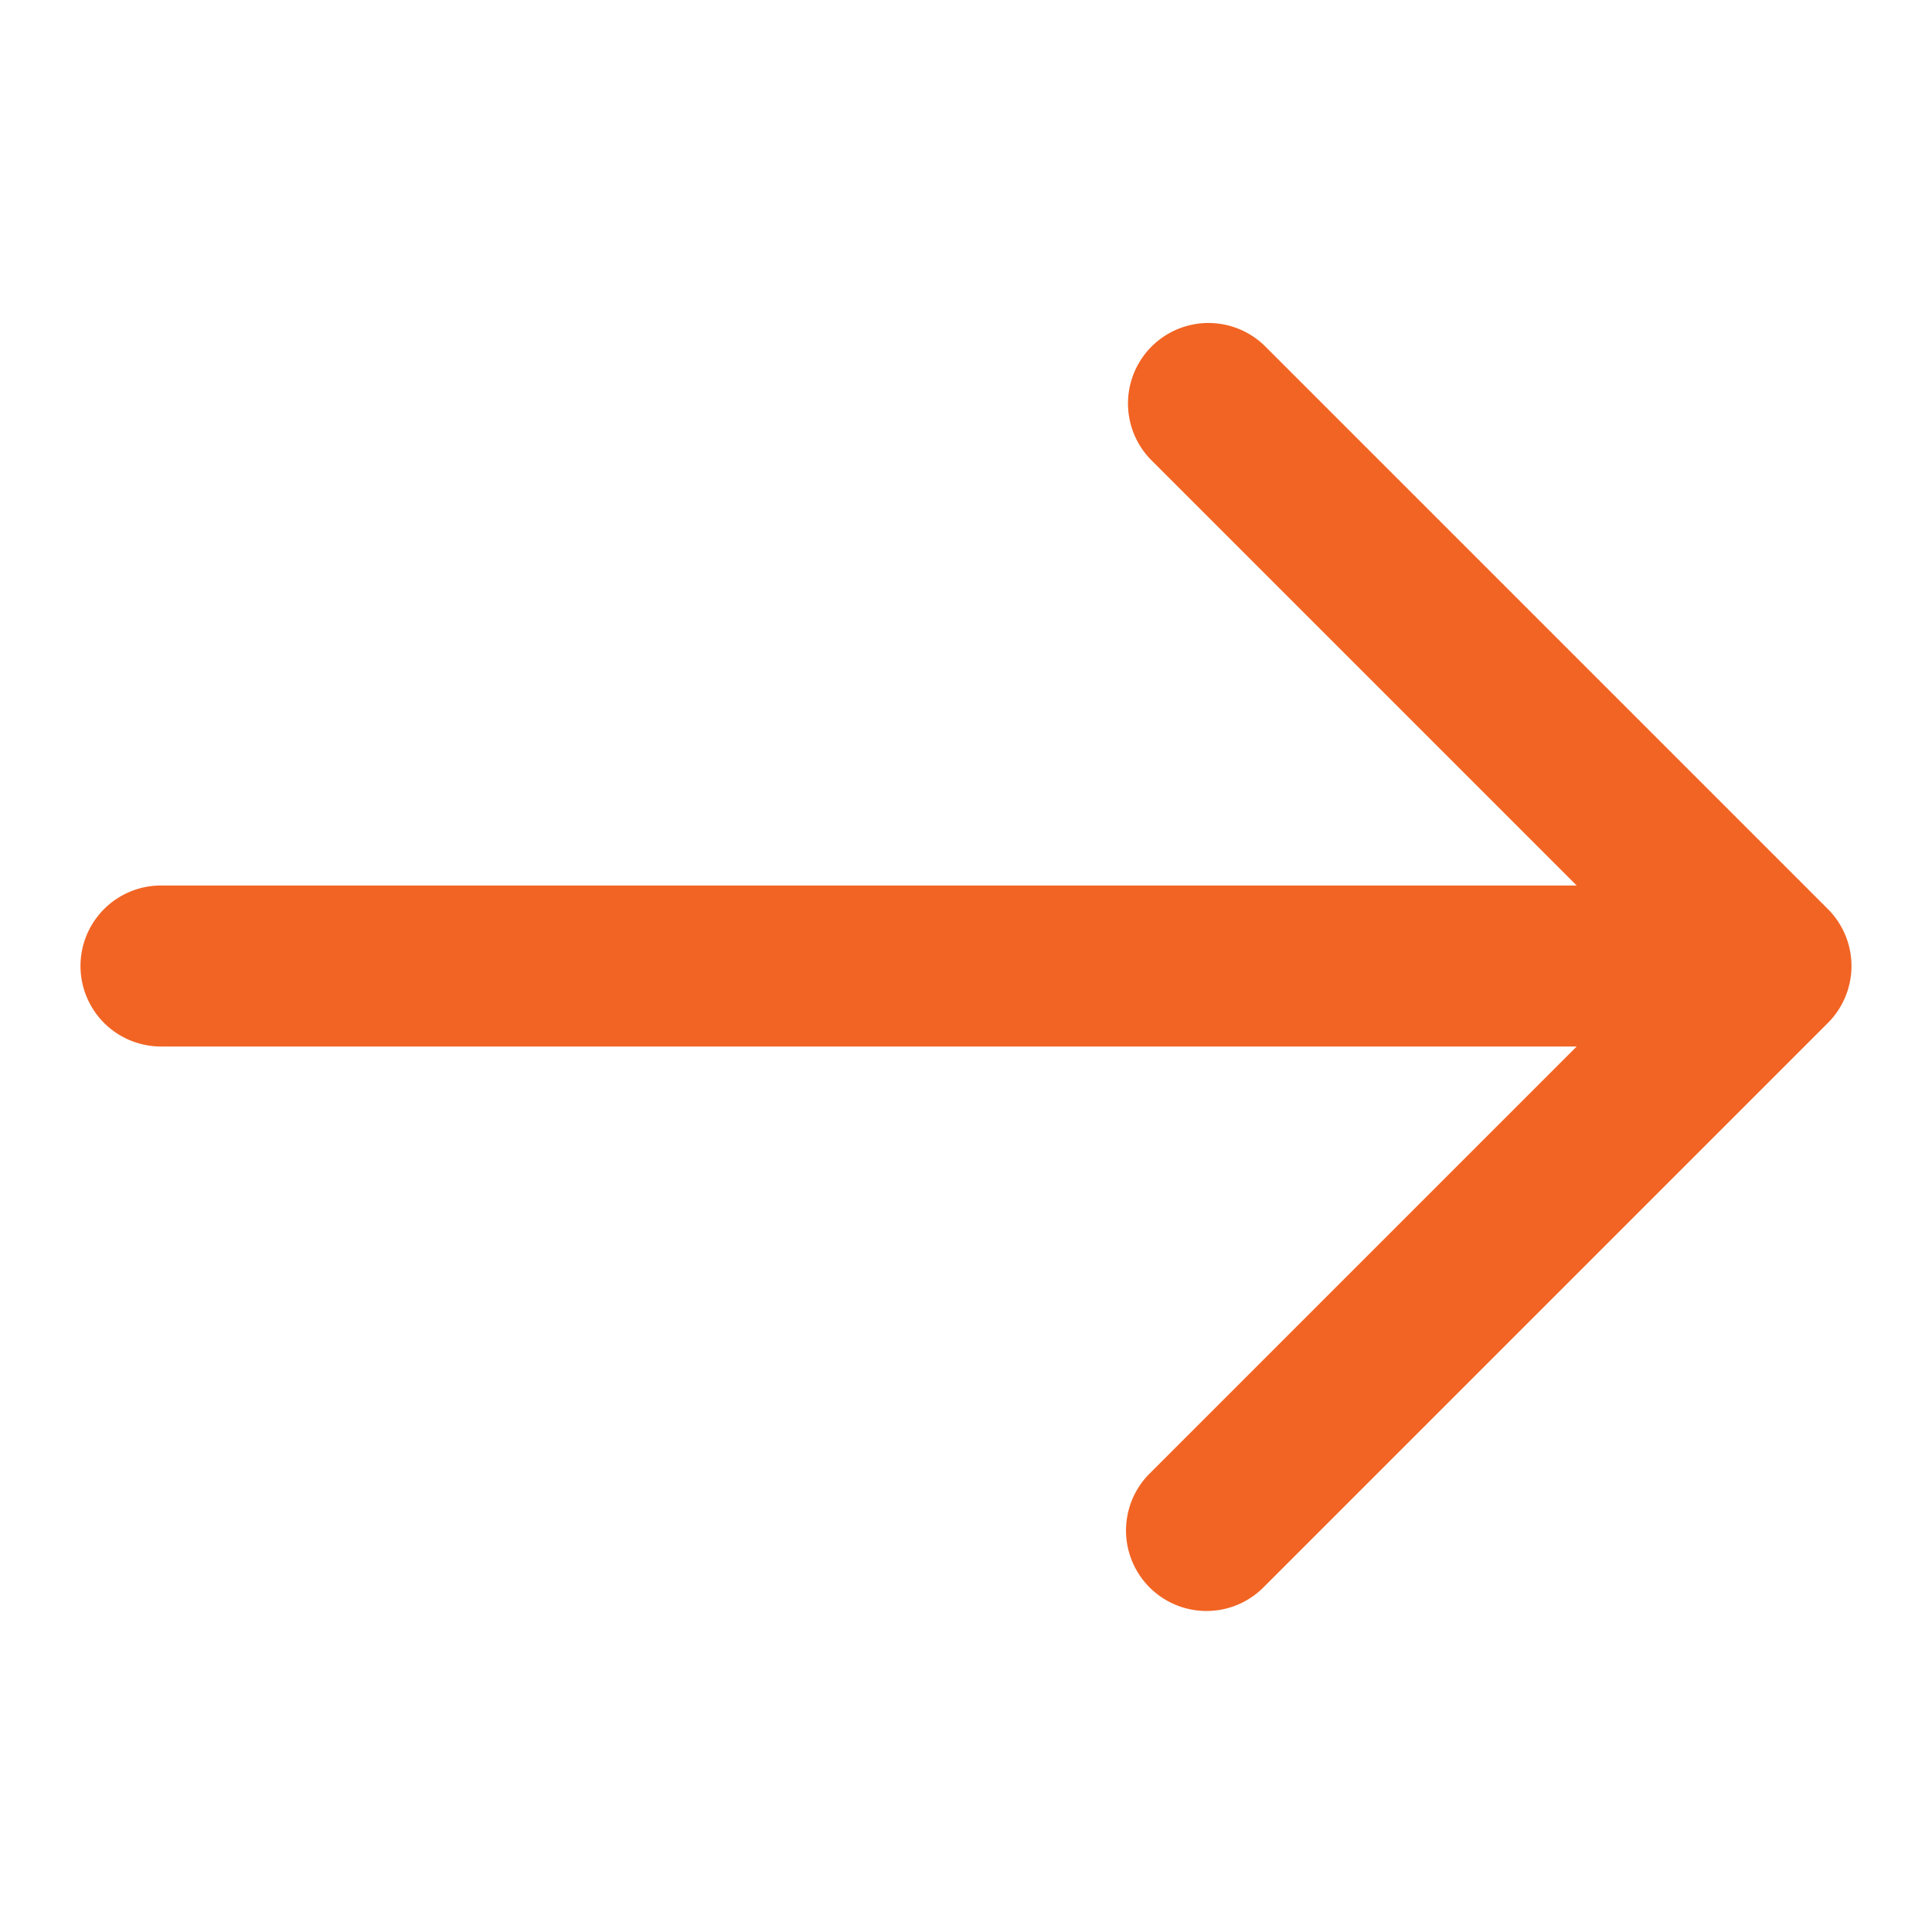 <svg xmlns="http://www.w3.org/2000/svg" id="Layer_2" height="512" viewBox="0 0 24 24" width="512" data-name="Layer 2"><path d="m22.707 11.293-7-7a1 1 0 0 0 -1.414 1.414l5.293 5.293h-17.586a1 1 0 0 0 0 2h17.586l-5.293 5.293a1 1 0 1 0 1.414 1.414l7-7a1 1 0 0 0 0-1.414z" fill="#f26424"/></svg>